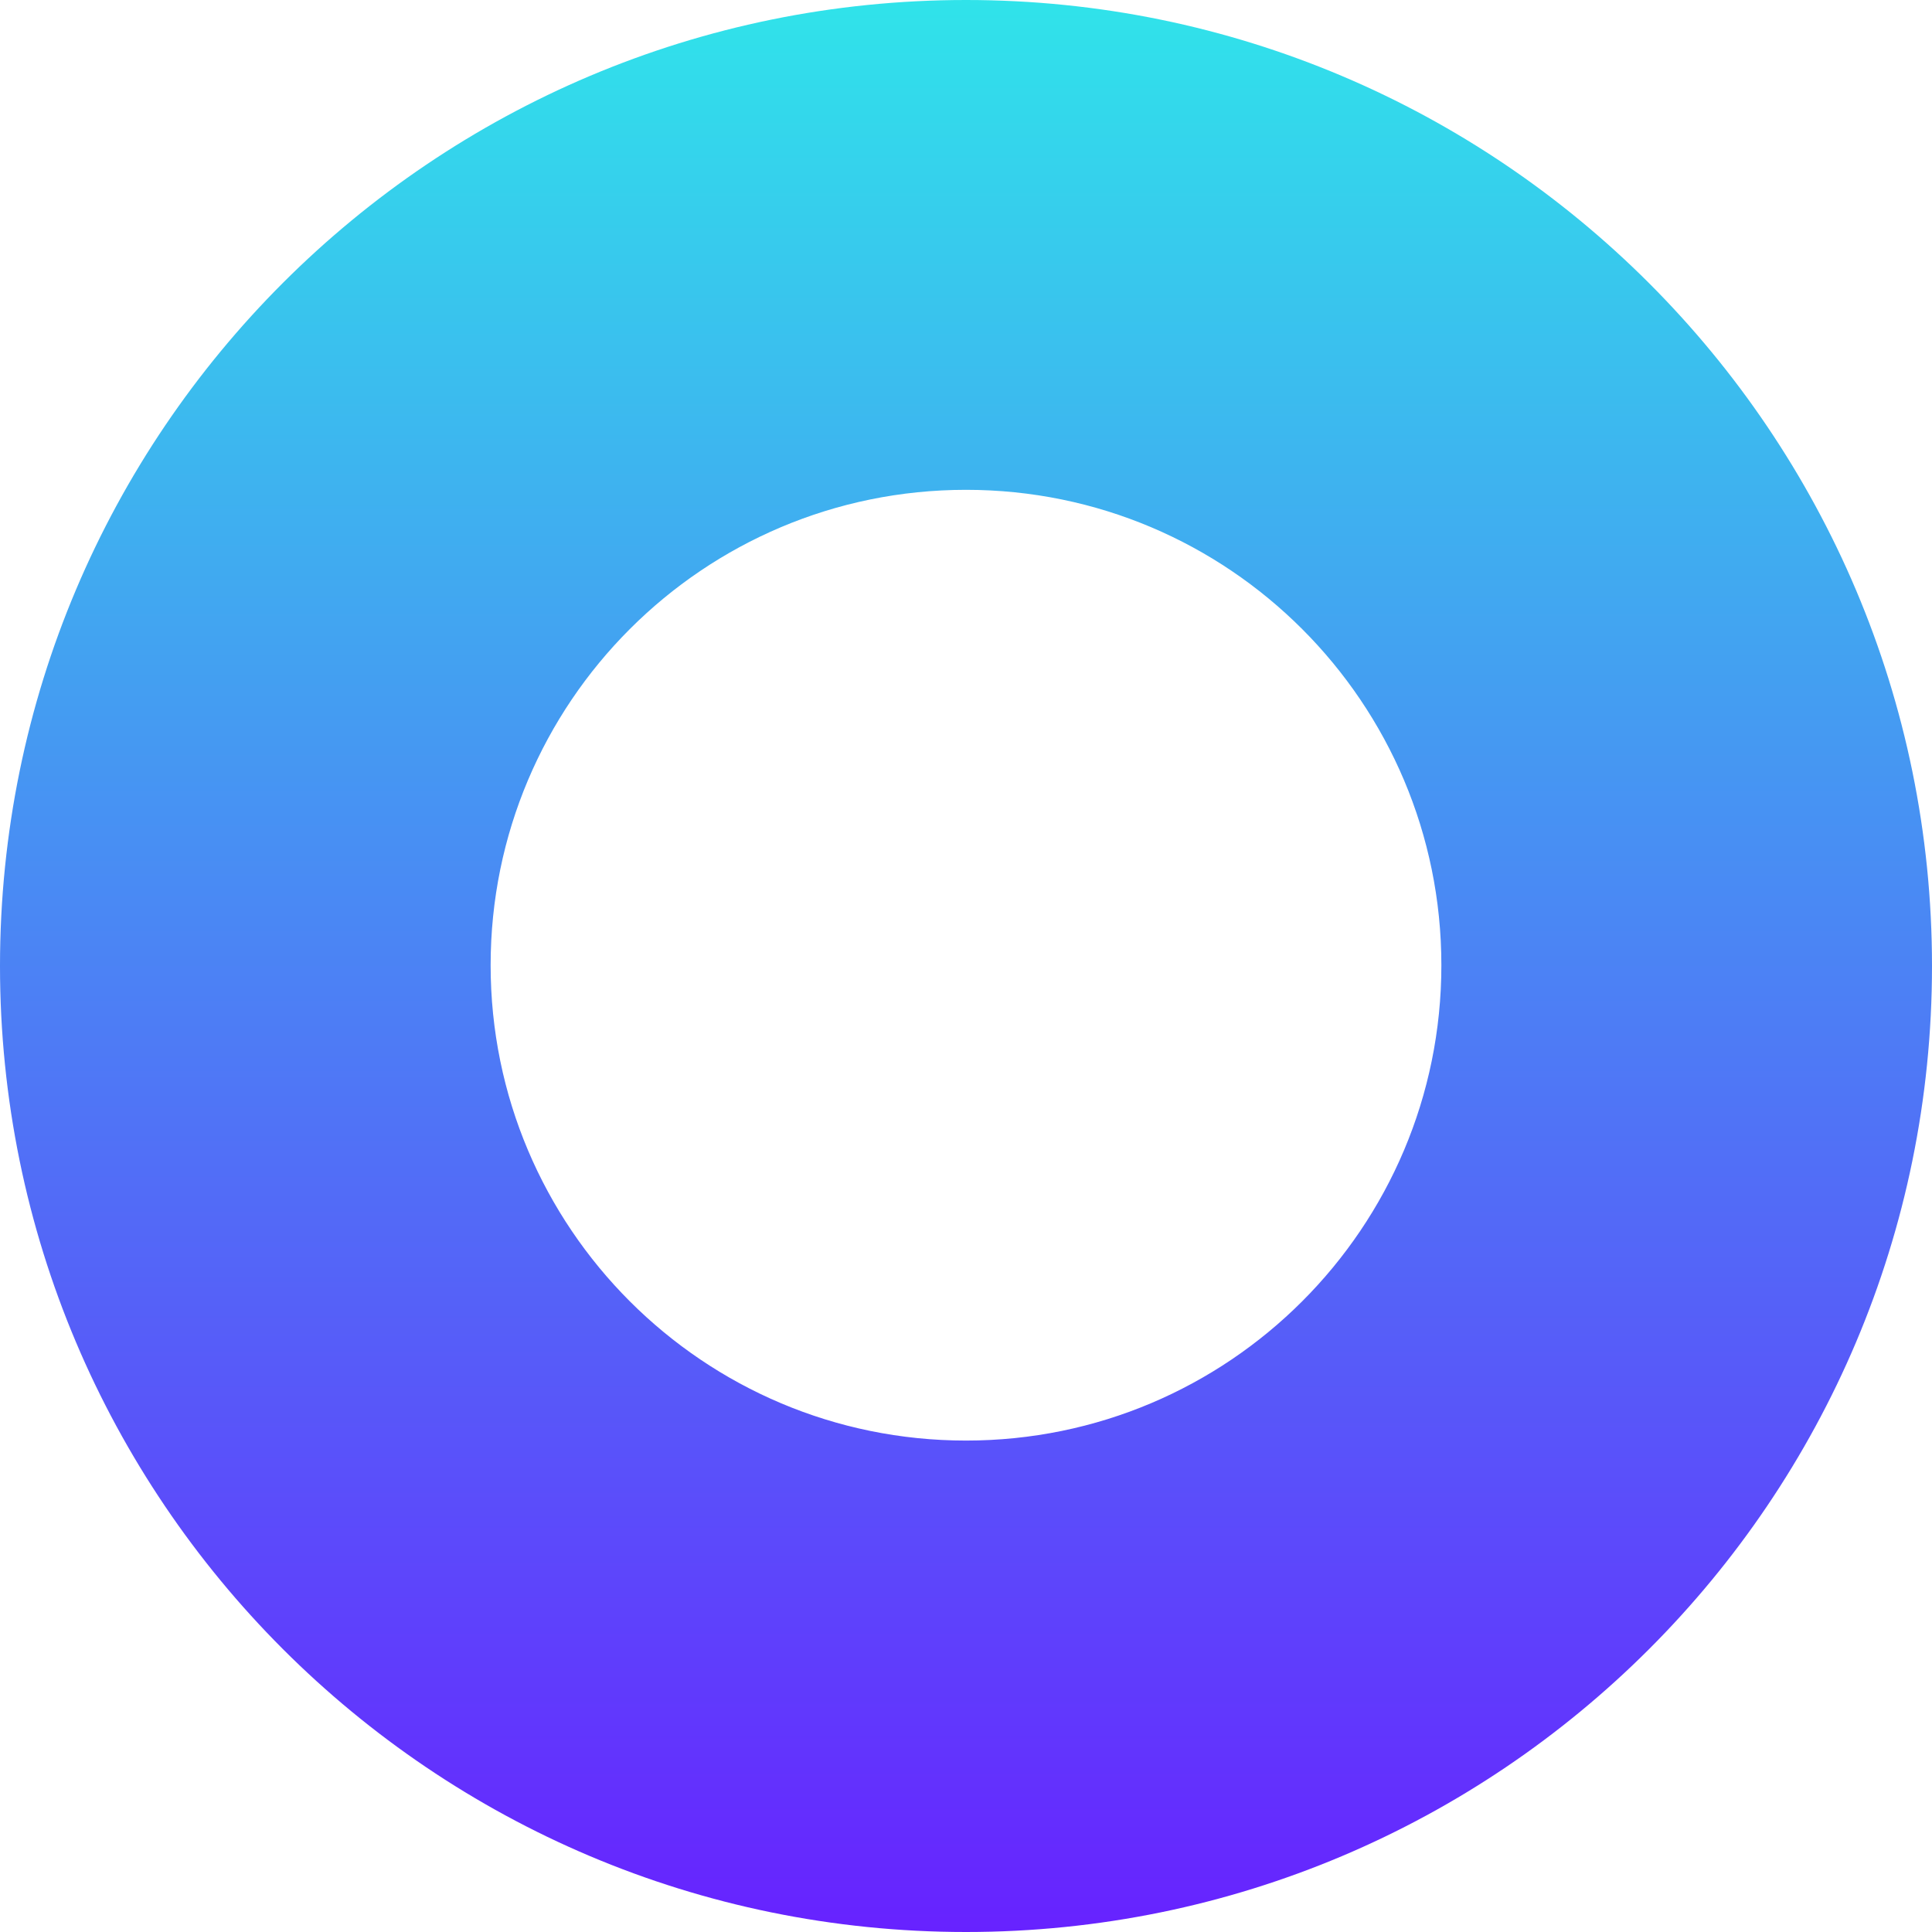 <svg xmlns="http://www.w3.org/2000/svg" width="240.6" height="240.6" style="enable-background:new 0 0 240.6 240.6" xml:space="preserve"><style>.st1{fill:url(#SVGID_2_)}</style><linearGradient id="SVGID_1_" gradientUnits="userSpaceOnUse" x1="120.3" y1="0" x2="120.3" y2="240.6"><stop offset="0" style="stop-color:#30e3ea"/><stop offset="1" style="stop-color:#6722ff"/></linearGradient><path d="M120.3 0C53.9 0 0 53.8 0 120.3c0 66.4 53.8 120.3 120.3 120.3 66.4 0 120.3-53.8 120.3-120.3C240.6 53.9 186.7 0 120.3 0zm0 179.4c-32.7 0-59.2-26.5-59.2-59.2S87.6 61 120.3 61s59.2 26.5 59.2 59.2-26.5 59.2-59.2 59.2z" style="fill:url(#SVGID_1_)"/></svg>